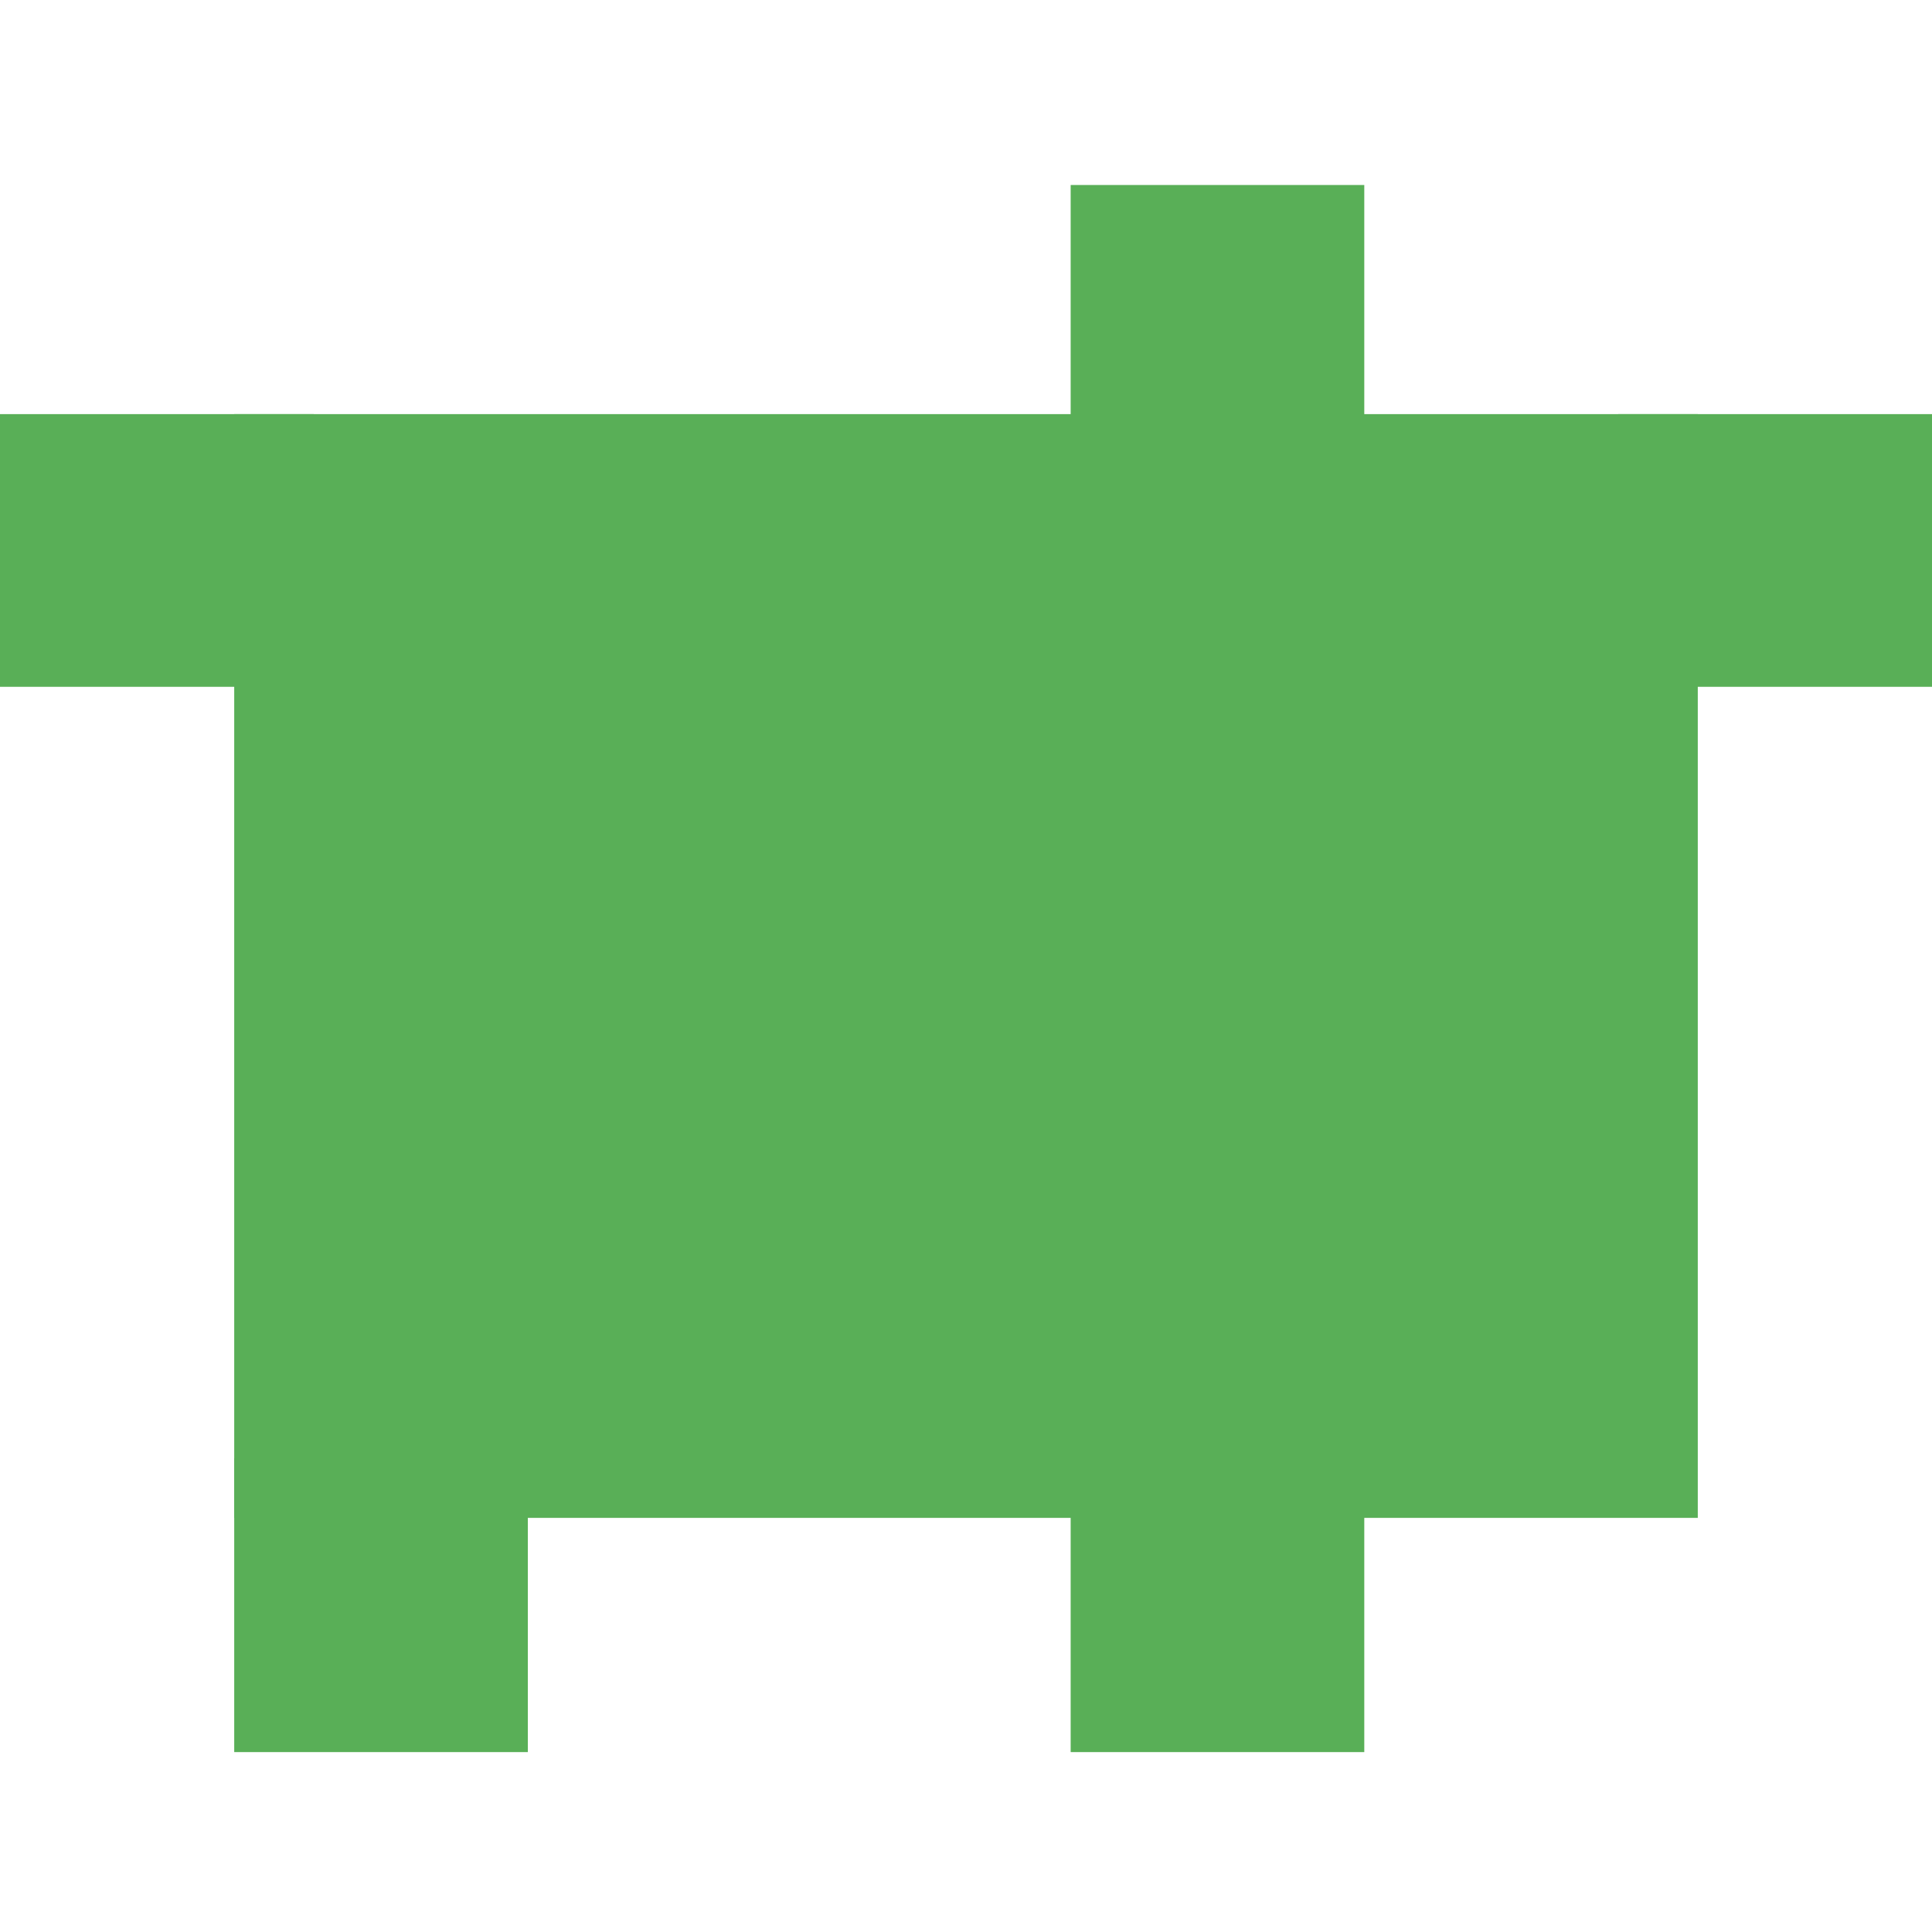 <?xml version="1.0" encoding="utf-8"?>
<!-- Generator: Adobe Illustrator 23.0.6, SVG Export Plug-In . SVG Version: 6.00 Build 0)  -->
<svg version="1.1" id="Logo_final" xmlns="http://www.w3.org/2000/svg" xmlns:xlink="http://www.w3.org/1999/xlink" x="0px" y="0px"
	 viewBox="0 0 683 683" style="enable-background:new 0 0 683 683;" xml:space="preserve">
<style type="text/css">
	.st0{fill:#59AF57;}
</style>
<rect x="82.8" y="146.4" class="st0" width="517.4" height="390.2"/>
<rect x="378.5" y="515.6" class="st0" width="103.8" height="103.8"/>
<rect x="82.8" y="515.6" class="st0" width="103.8" height="103.8"/>
<rect y="146.4" class="st0" width="110.9" height="96.4"/>
<rect x="572.1" y="146.4" class="st0" width="110.9" height="96.4"/>
<rect x="378.5" y="65.4" class="st0" width="103.8" height="103.8"/>
</svg>
